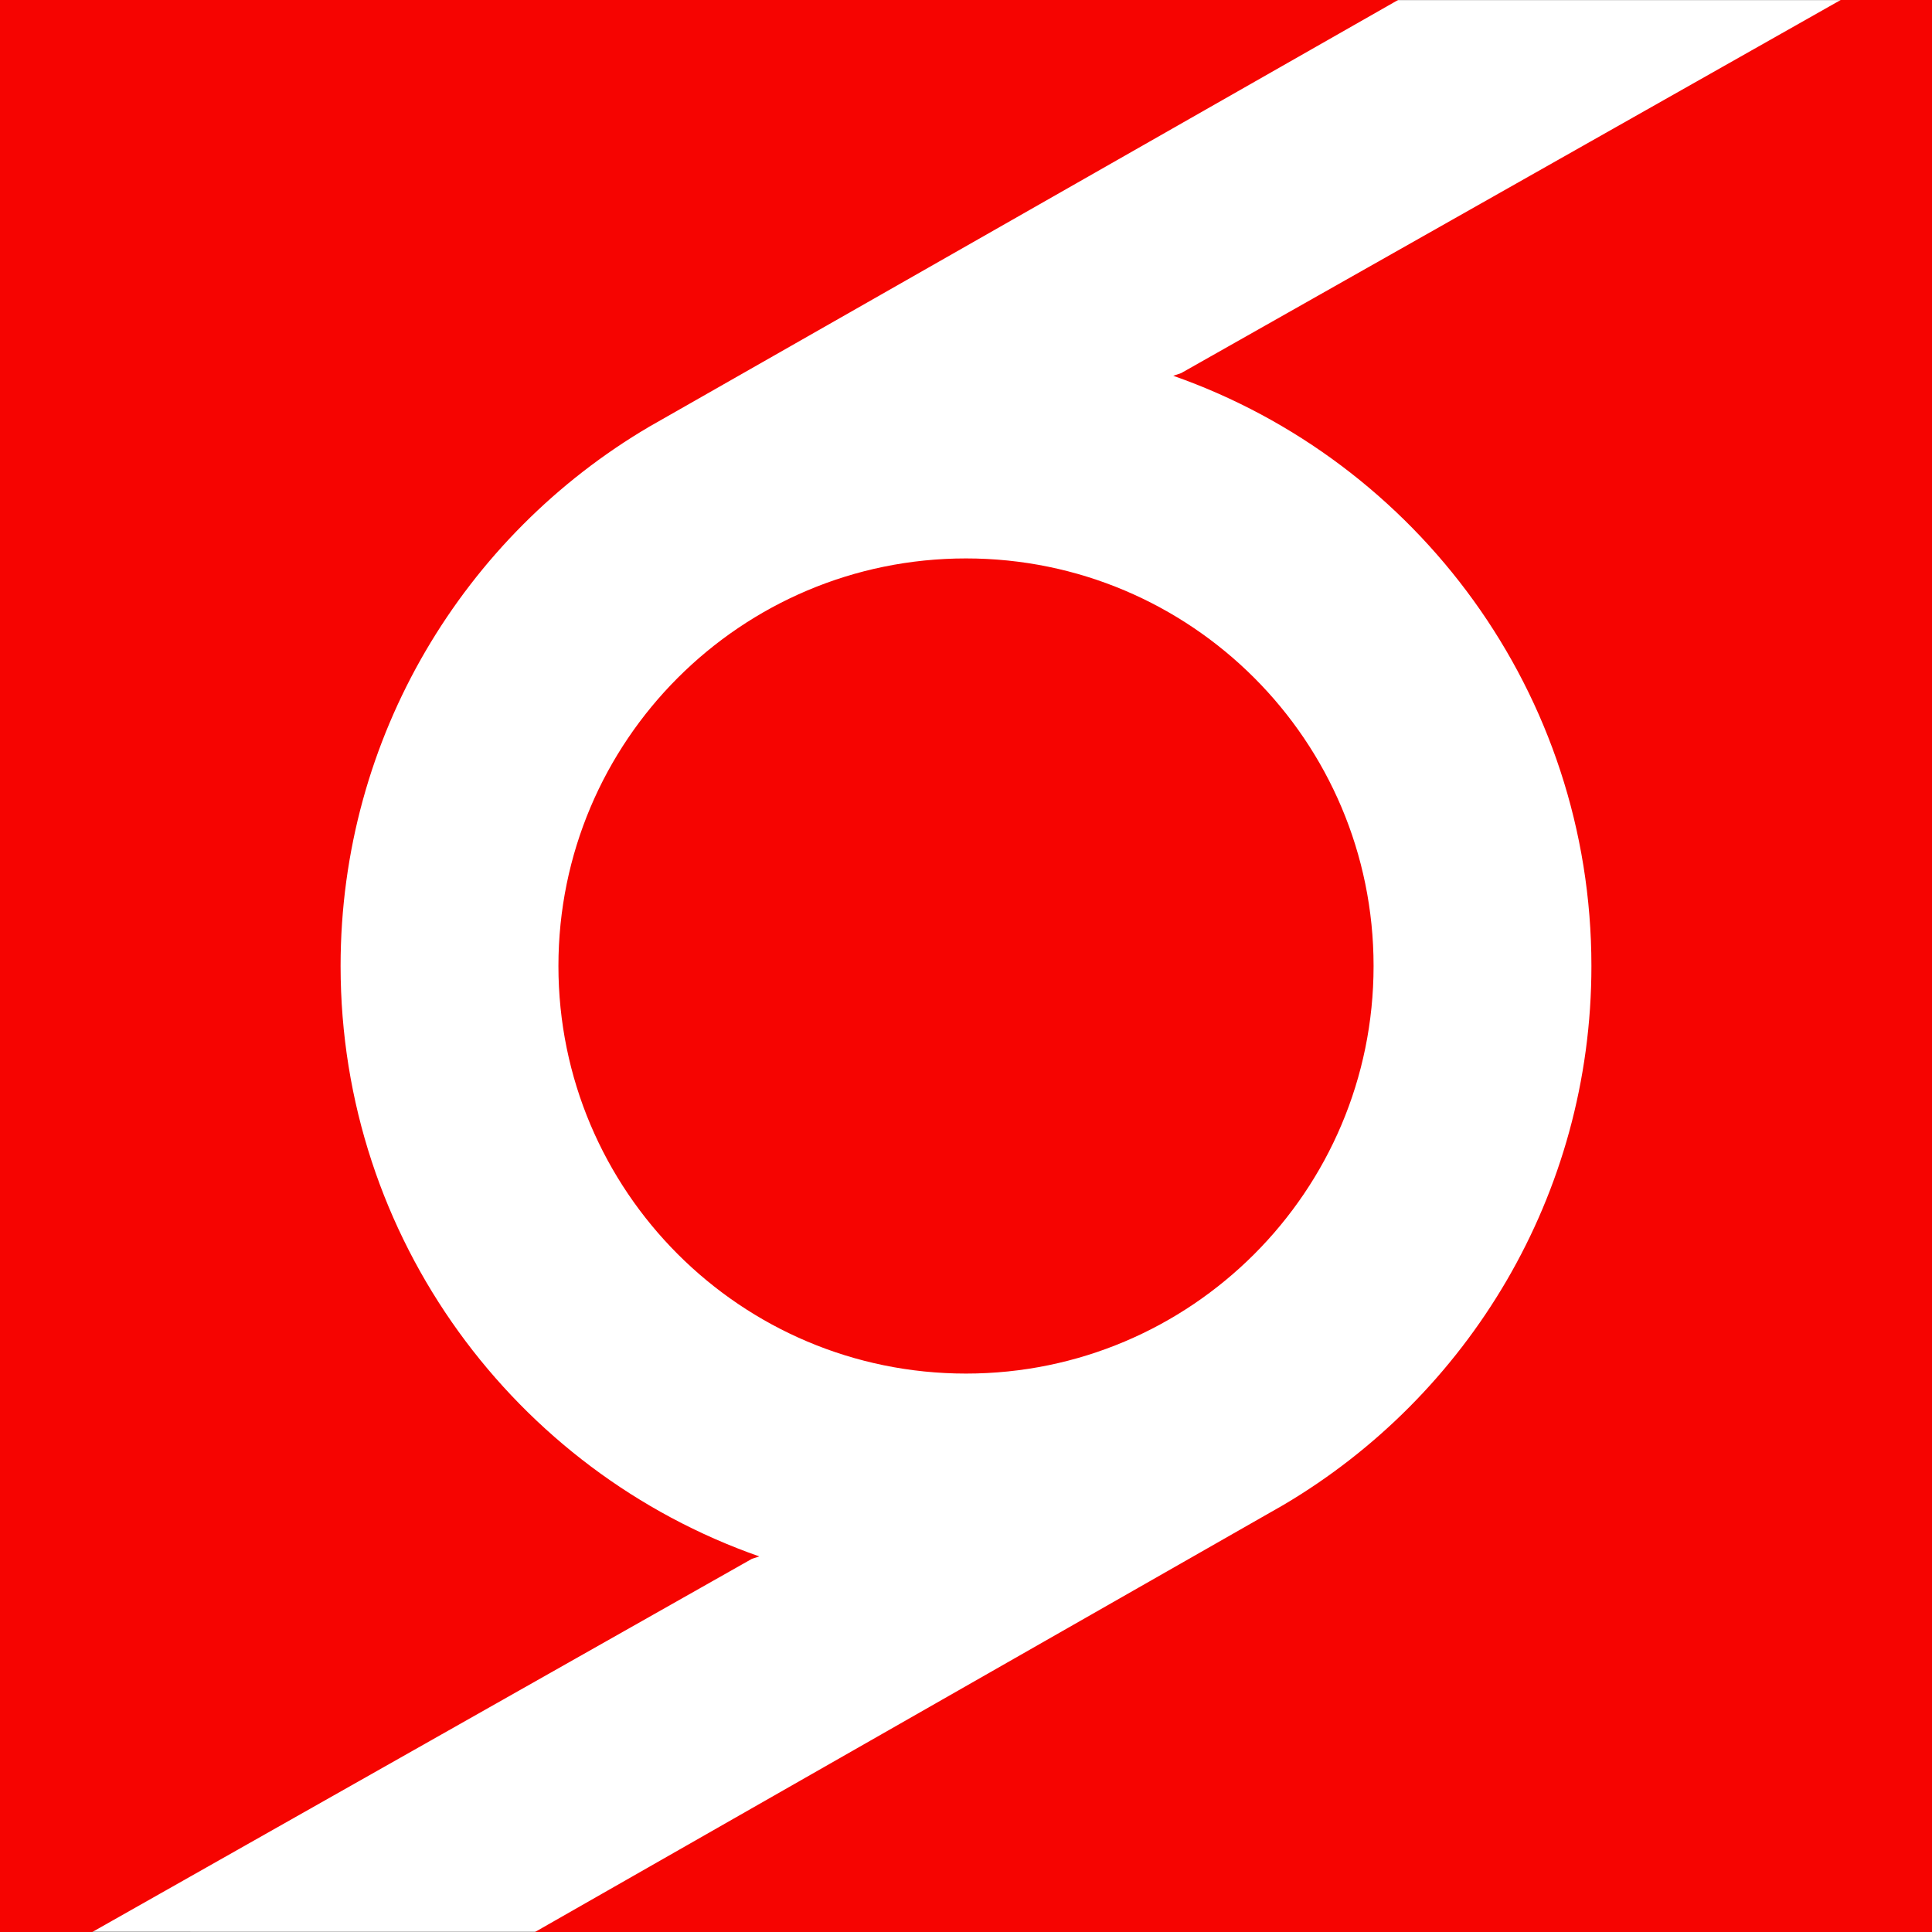 <svg width="180" height="180" viewBox="0 0 180 180" fill="none" xmlns="http://www.w3.org/2000/svg">
<rect x="0" y="0" width="180" height="180" fill="#333333" stroke="none"/>
<path d="M1.509 179.976V0.01H177.66V180.001L1.509 179.976Z" fill="white"/>
<path fill-rule="evenodd" clip-rule="evenodd" d="M90 52.027C110.973 52.027 127.973 69.03 127.973 90C127.973 110.973 110.97 127.973 90 127.973C69.027 127.973 52.027 110.97 52.027 90C52.027 69.027 69.03 52.027 90 52.027ZM180 180H49.845L119.588 140.205C136.752 130.062 148.268 111.377 148.268 90C148.268 64.588 131.998 42.977 109.308 35.01L110.041 34.764L171.492 0H180V180ZM8.608 180H0V0H130.254L60.477 39.761C43.275 49.89 31.732 68.595 31.732 90C31.732 115.429 48.026 137.057 70.74 145.007L70.054 145.233L8.604 179.997L8.608 180Z" fill="#F60401"/>
</svg>
